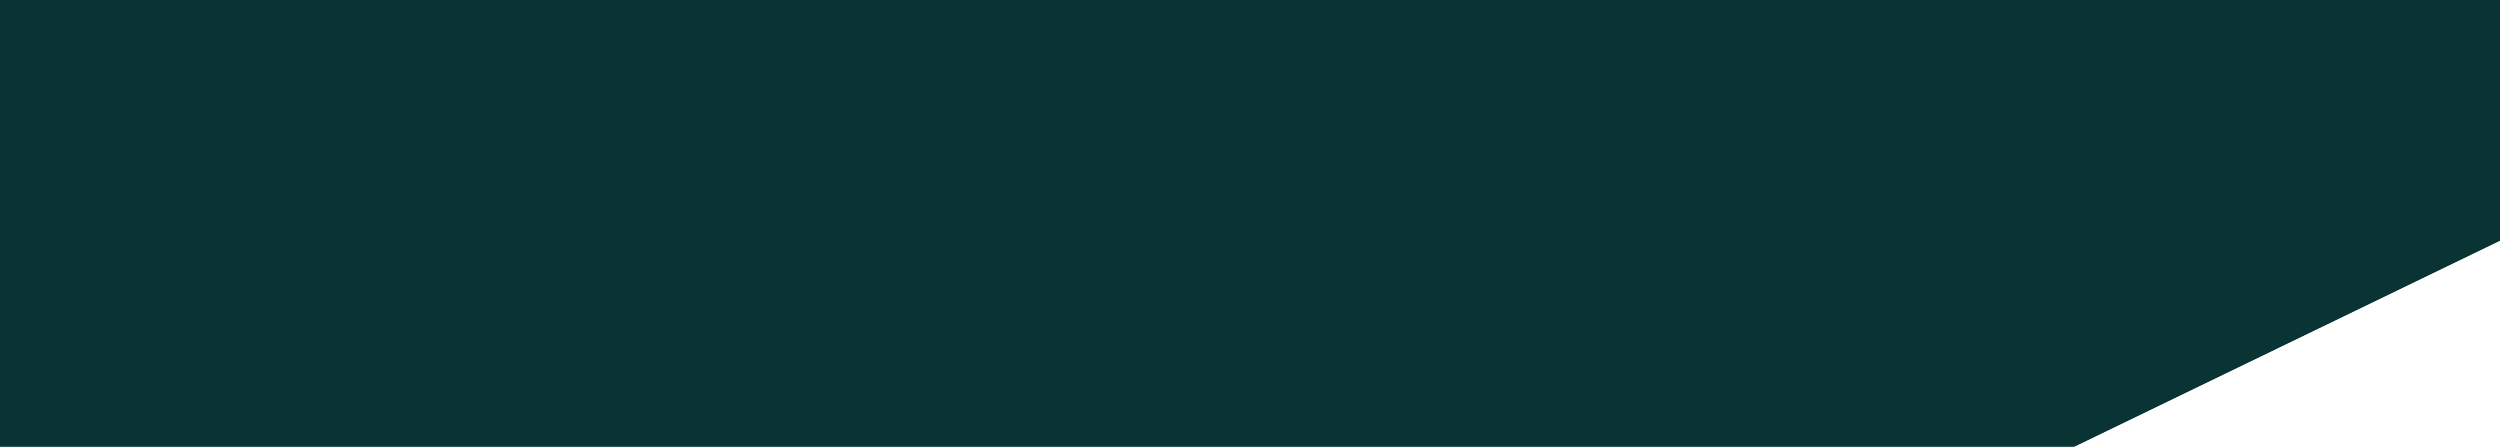 <svg xmlns="http://www.w3.org/2000/svg" xmlns:xlink="http://www.w3.org/1999/xlink" width="1920" height="344" viewBox="0 0 1920 344"><rect x="0" y="0" width="1920" height="344" fill="#808080" stroke="none"/><defs><clipPath id="clip-Artboard_1"><rect width="1920" height="344"/></clipPath></defs><g id="Artboard_1" data-name="Artboard – 1" clip-path="url(#clip-Artboard_1)"><rect width="1920" height="344" fill="#fff"/><rect id="Rectangle_428" data-name="Rectangle 428" width="1920" height="834" transform="translate(0 -490.851)" fill="#0a3434"/><path id="Path_261" data-name="Path 261" d="M2011.631,957.536H708.879L2011.631,327.185Z" transform="translate(-12.631 -180.36)" fill="#fff"/><path id="Path_261-2" data-name="Path 261" d="M2011.631,957.536H708.879L2011.631,327.185Z" transform="translate(-12.631 -180.36)" fill="#fff"/></g></svg>
